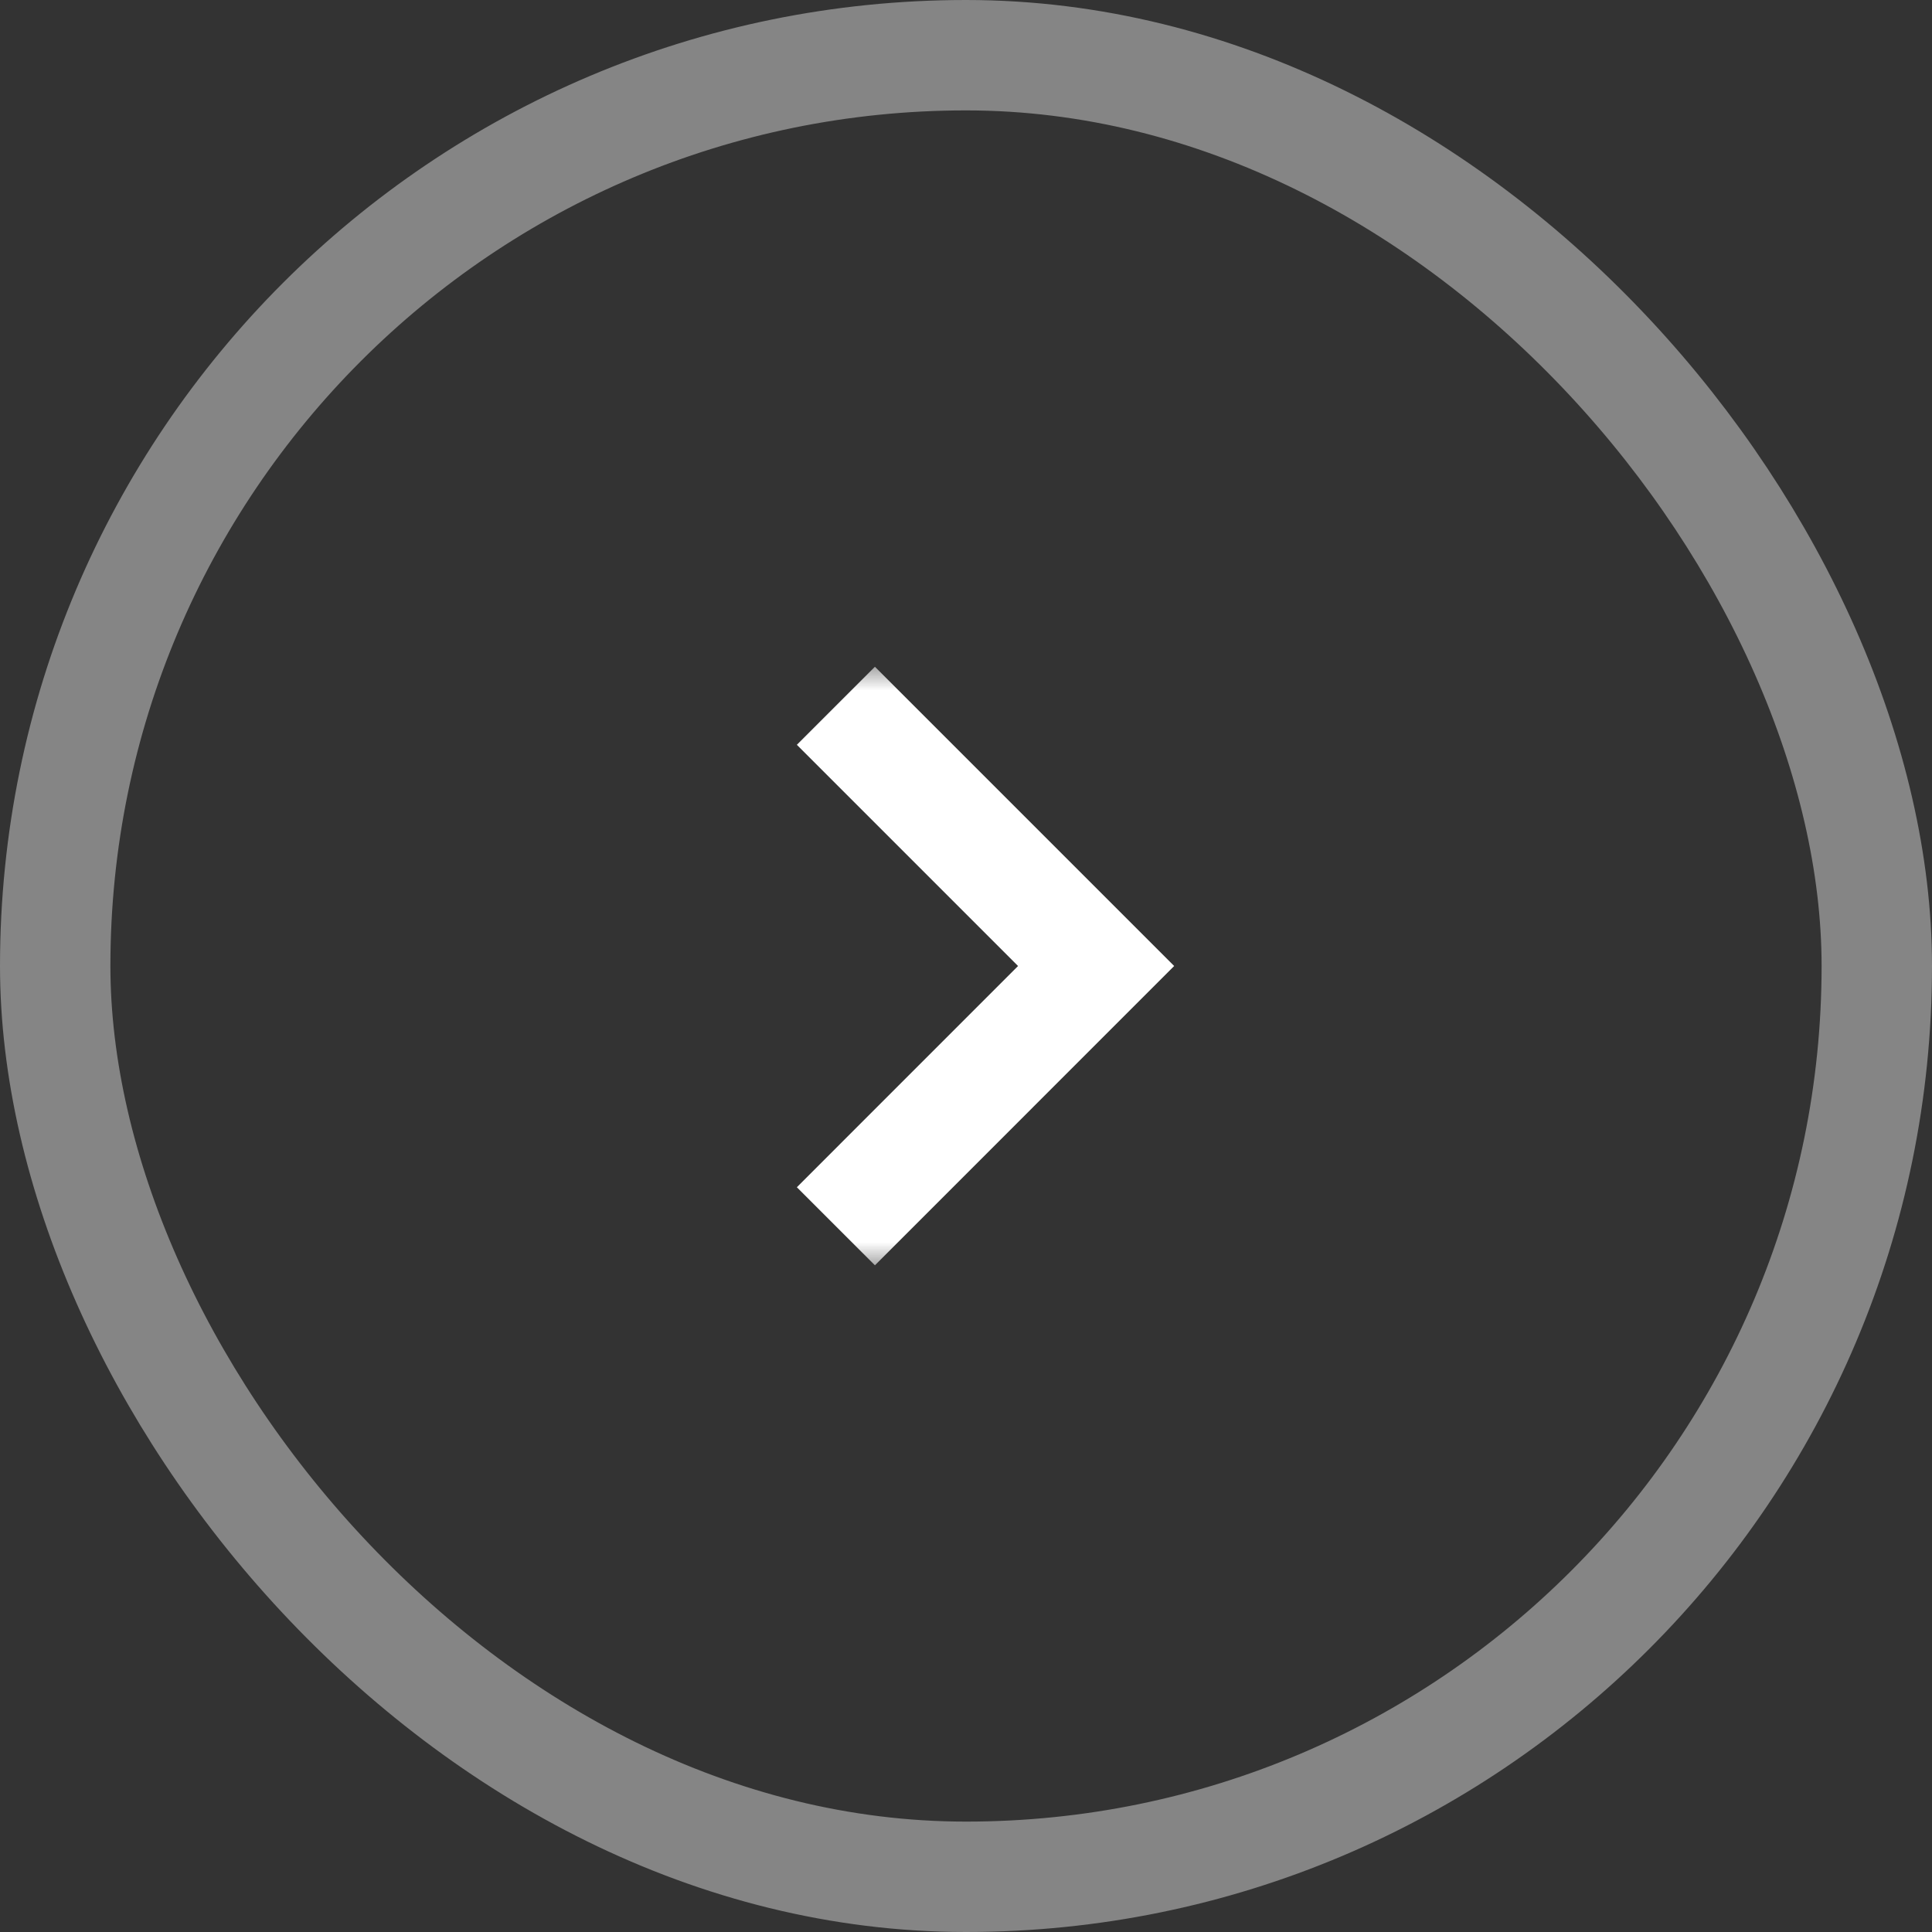 <?xml version="1.0" encoding="UTF-8"?>
<svg xmlns="http://www.w3.org/2000/svg" xmlns:xlink="http://www.w3.org/1999/xlink" width="35px" height="35px" viewBox="0 0 35 35" version="1.1">
  <rect x="0" y="0" width="35" height="35" fill="#333333" stroke="none"/>
  <title>编组 3</title>
  <defs>
    <rect id="path-1" x="0" y="0" width="11" height="11"></rect>
  </defs>
  <g id="页面-1" stroke="none" stroke-width="1" fill="none" fill-rule="evenodd">
    <g id="首页" transform="translate(-1062.5, -842)">
      <g id="编组-3" transform="translate(1062.5, 842)">
        <rect id="Rectangle" stroke-opacity="0.4" stroke="#FFFFFF" stroke-width="2" fill-rule="nonzero" x="1" y="1" width="33" height="33" rx="16.5"></rect>
        <g id="Frame" transform="translate(12, 12)">
          <mask id="mask-2" fill="white">
            <use xlink:href="#path-1"></use>
          </mask>
          <g id="Clip" fill-rule="nonzero"></g>
          <g id="Group" mask="url(#mask-2)" fill-rule="nonzero" stroke="#FFFFFF" stroke-width="2">
            <g transform="translate(3.143, 0.786)" id="Vector">
              <polyline points="0 0 4.714 4.714 0 9.429"></polyline>
            </g>
          </g>
        </g>
      </g>
    </g>
  </g>
</svg>
